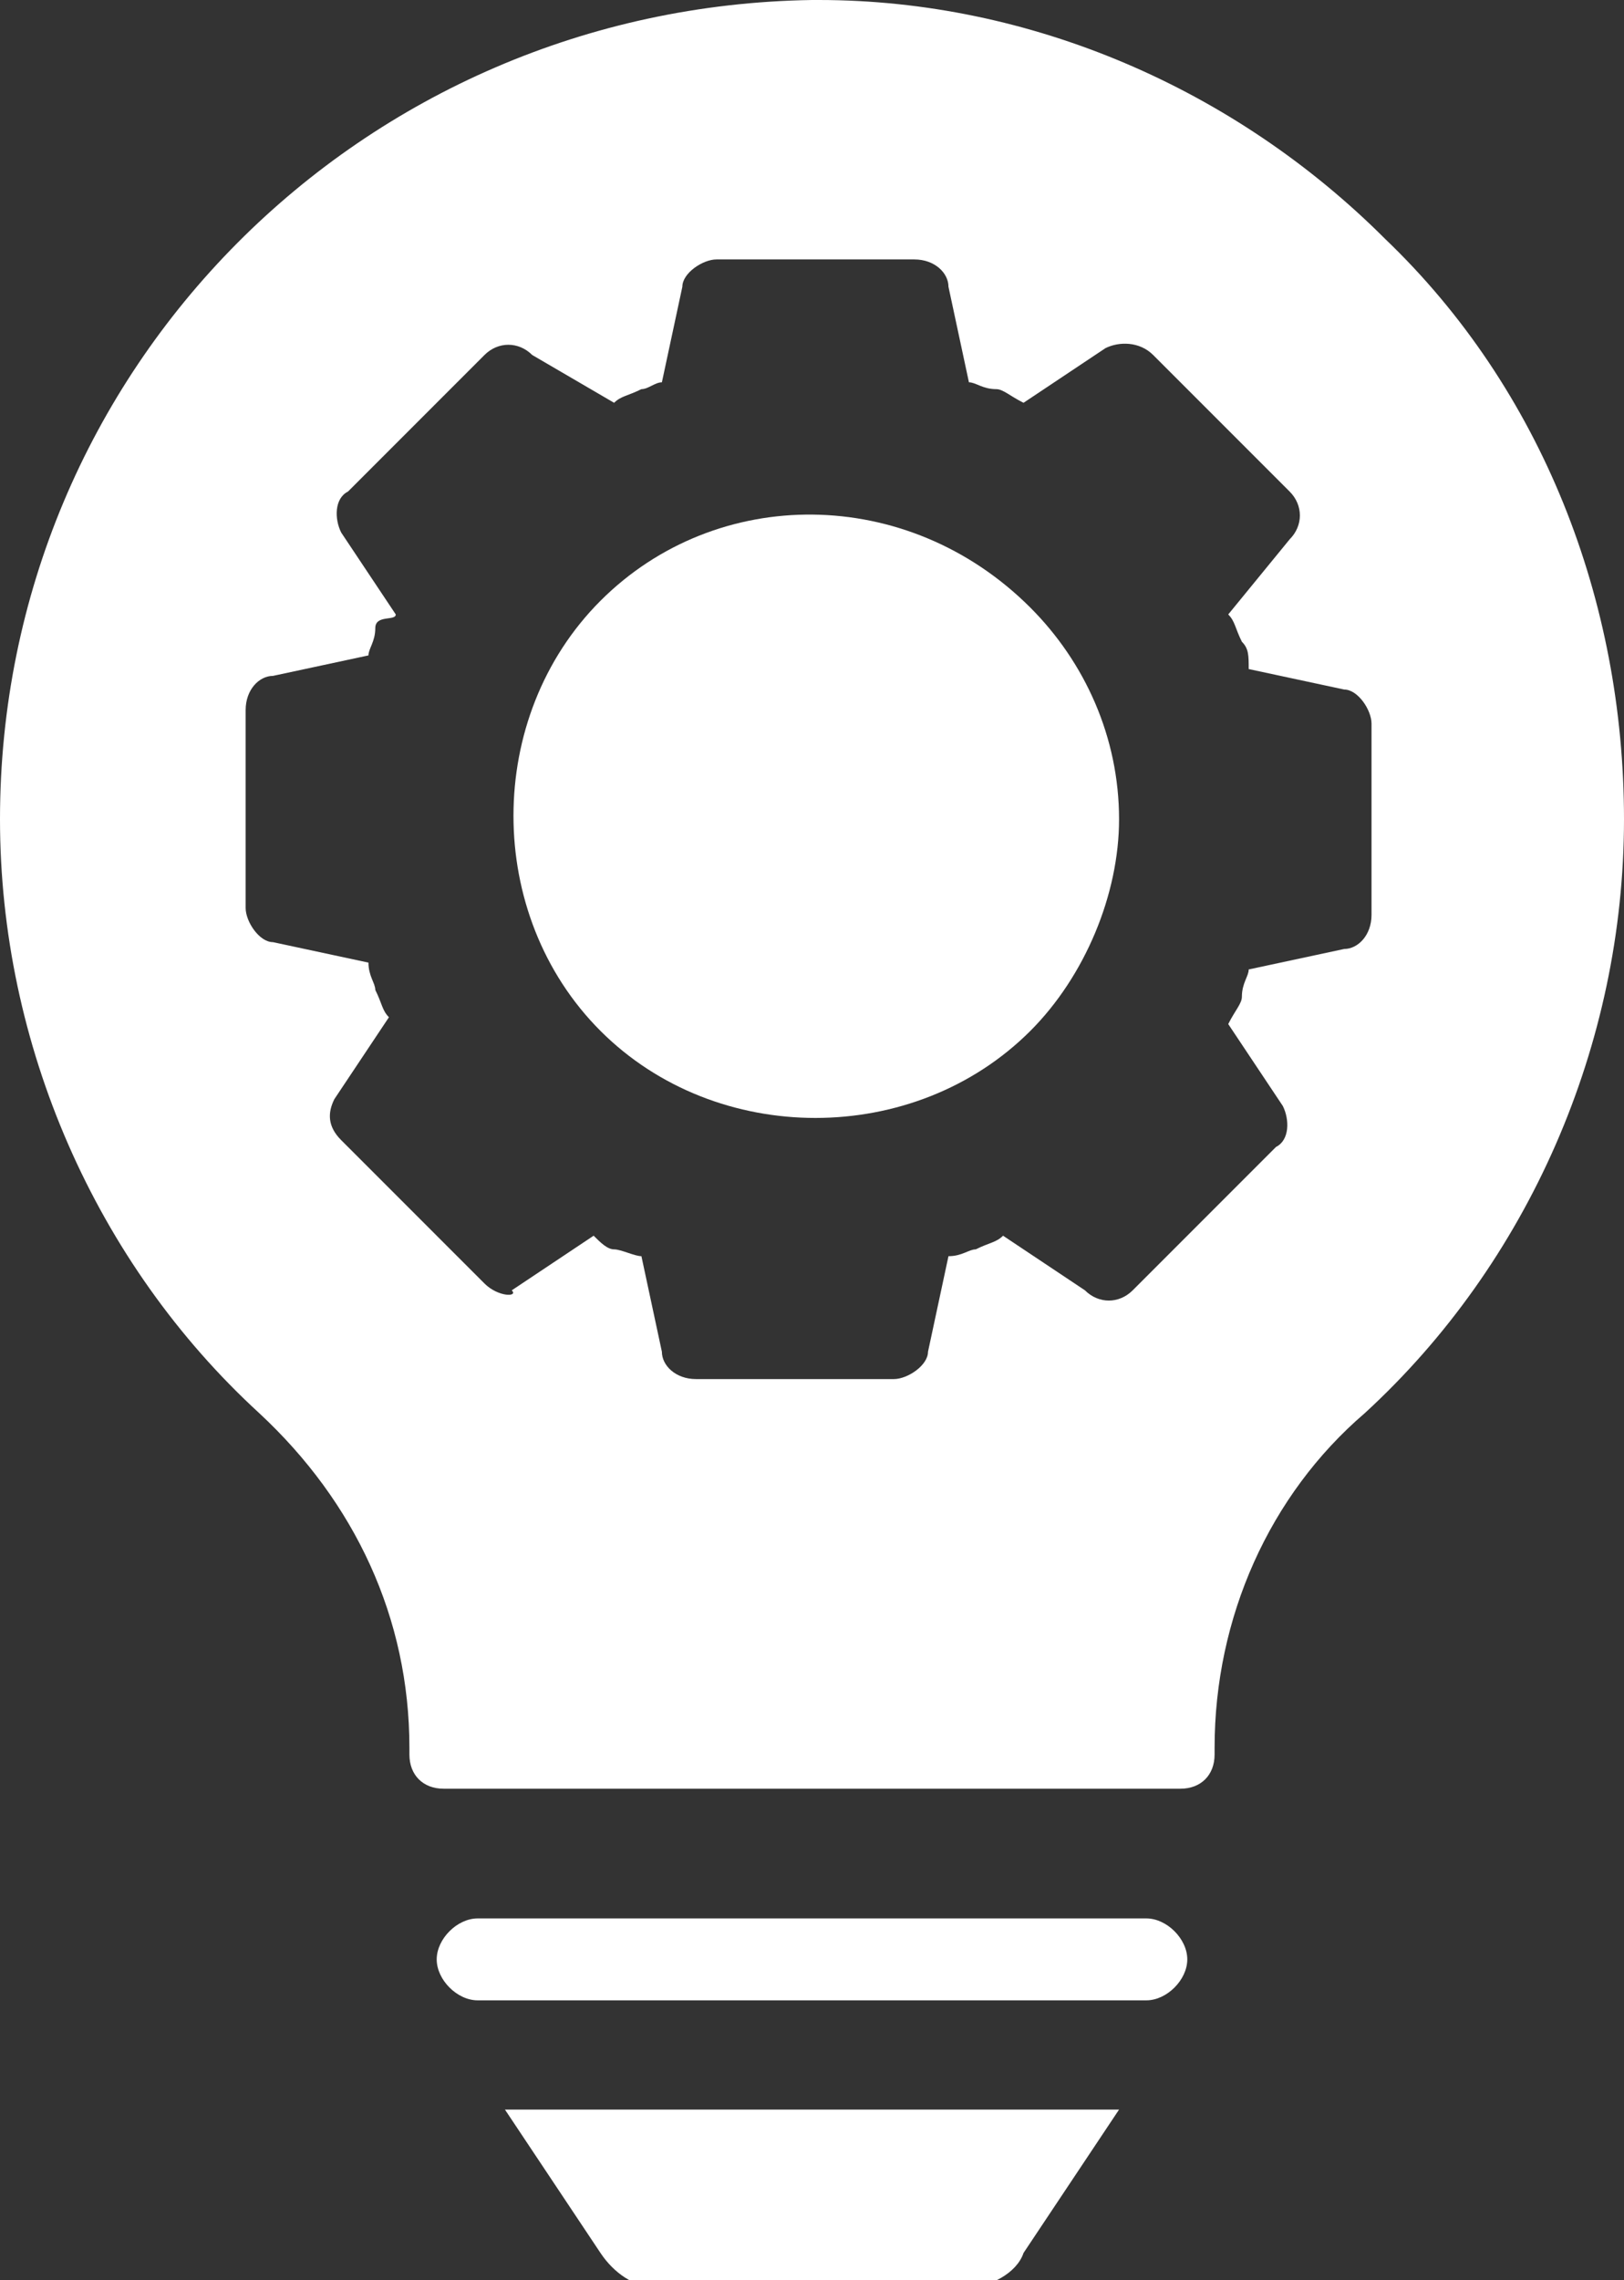 <?xml version="1.0" encoding="UTF-8"?> <svg xmlns="http://www.w3.org/2000/svg" xmlns:xlink="http://www.w3.org/1999/xlink" version="1.1" id="Layer_1" x="0px" y="0px" viewBox="0 0 23.8 33.4" style="enable-background:new 0 0 23.8 33.4;" xml:space="preserve"><rect x="0" y="0" width="23.8" height="33.4" fill="#333333" stroke="none"/> <style type="text/css"> .st0{fill:#FFFFFF;} </style> <g> <path class="st0" d="M8.8,33c0.2,0.3,0.5,0.5,0.8,0.5h4.6c0.3,0,0.7-0.2,0.8-0.5l1.4-2.1H7.4L8.8,33z"></path> <path class="st0" d="M8.8,8.8c-1.7,1.7-1.7,4.6,0,6.3c1.7,1.7,4.6,1.7,6.3,0c0.8-0.8,1.3-2,1.3-3.1c0-1.2-0.5-2.3-1.3-3.1 C13.3,7.1,10.5,7.1,8.8,8.8z"></path> <path class="st0" d="M20.3,3.5L20.3,3.5C18.1,1.3,15.1,0,12,0h-0.1C5.3,0.1,0,5.4,0,12c0,3.3,1.4,6.5,3.8,8.7 c1.4,1.3,2.2,3,2.2,4.9v0.1c0,0.3,0.2,0.5,0.5,0.5h10.8c0.3,0,0.5-0.2,0.5-0.5v-0.1c0-1.9,0.8-3.7,2.2-4.9c2.4-2.2,3.8-5.4,3.8-8.7 C23.8,8.8,22.6,5.7,20.3,3.5z M20.1,13.4c0,0.3-0.2,0.5-0.4,0.5l0,0l-1.4,0.3c0,0.1-0.1,0.2-0.1,0.4c0,0.1-0.1,0.2-0.2,0.4l0.8,1.2 c0.1,0.2,0.1,0.5-0.1,0.6l-2.1,2.1c-0.2,0.2-0.5,0.2-0.7,0l-1.2-0.8c-0.1,0.1-0.2,0.1-0.4,0.2c-0.1,0-0.2,0.1-0.4,0.1l-0.3,1.4 c0,0.2-0.3,0.4-0.5,0.4h-2.9c-0.3,0-0.5-0.2-0.5-0.4l-0.3-1.4c-0.1,0-0.3-0.1-0.4-0.1l0,0c-0.1,0-0.2-0.1-0.3-0.2l-1.2,0.8 C7.6,19,7.3,19,7.1,18.8l-2.1-2.1c-0.2-0.2-0.2-0.4-0.1-0.6l0.8-1.2c-0.1-0.1-0.1-0.2-0.2-0.4c0-0.1-0.1-0.2-0.1-0.4l-1.4-0.3 c-0.2,0-0.4-0.3-0.4-0.5v-2.9c0-0.3,0.2-0.5,0.4-0.5l1.4-0.3c0-0.1,0.1-0.2,0.1-0.4S5.8,9.1,5.8,9L5,7.8C4.9,7.6,4.9,7.3,5.1,7.2 l2-2c0.2-0.2,0.5-0.2,0.7,0L9,5.9c0.1-0.1,0.2-0.1,0.4-0.2l0,0c0.1,0,0.2-0.1,0.3-0.1L10,4.2c0-0.2,0.3-0.4,0.5-0.4h2.9 c0.3,0,0.5,0.2,0.5,0.4l0.3,1.4c0.1,0,0.2,0.1,0.4,0.1c0.1,0,0.2,0.1,0.4,0.2l1.2-0.8c0.2-0.1,0.5-0.1,0.7,0.1l2,2 c0.2,0.2,0.2,0.5,0,0.7L18,9c0.1,0.1,0.1,0.2,0.2,0.4c0.1,0.1,0.1,0.2,0.1,0.4l1.4,0.3c0.2,0,0.4,0.3,0.4,0.5V13.4z"></path> <path class="st0" d="M16.8,28.1L16.8,28.1H7c-0.3,0-0.6,0.3-0.6,0.6s0.3,0.6,0.6,0.6h9.8c0.3,0,0.6-0.3,0.6-0.6 S17.1,28.1,16.8,28.1z"></path> </g> </svg> 